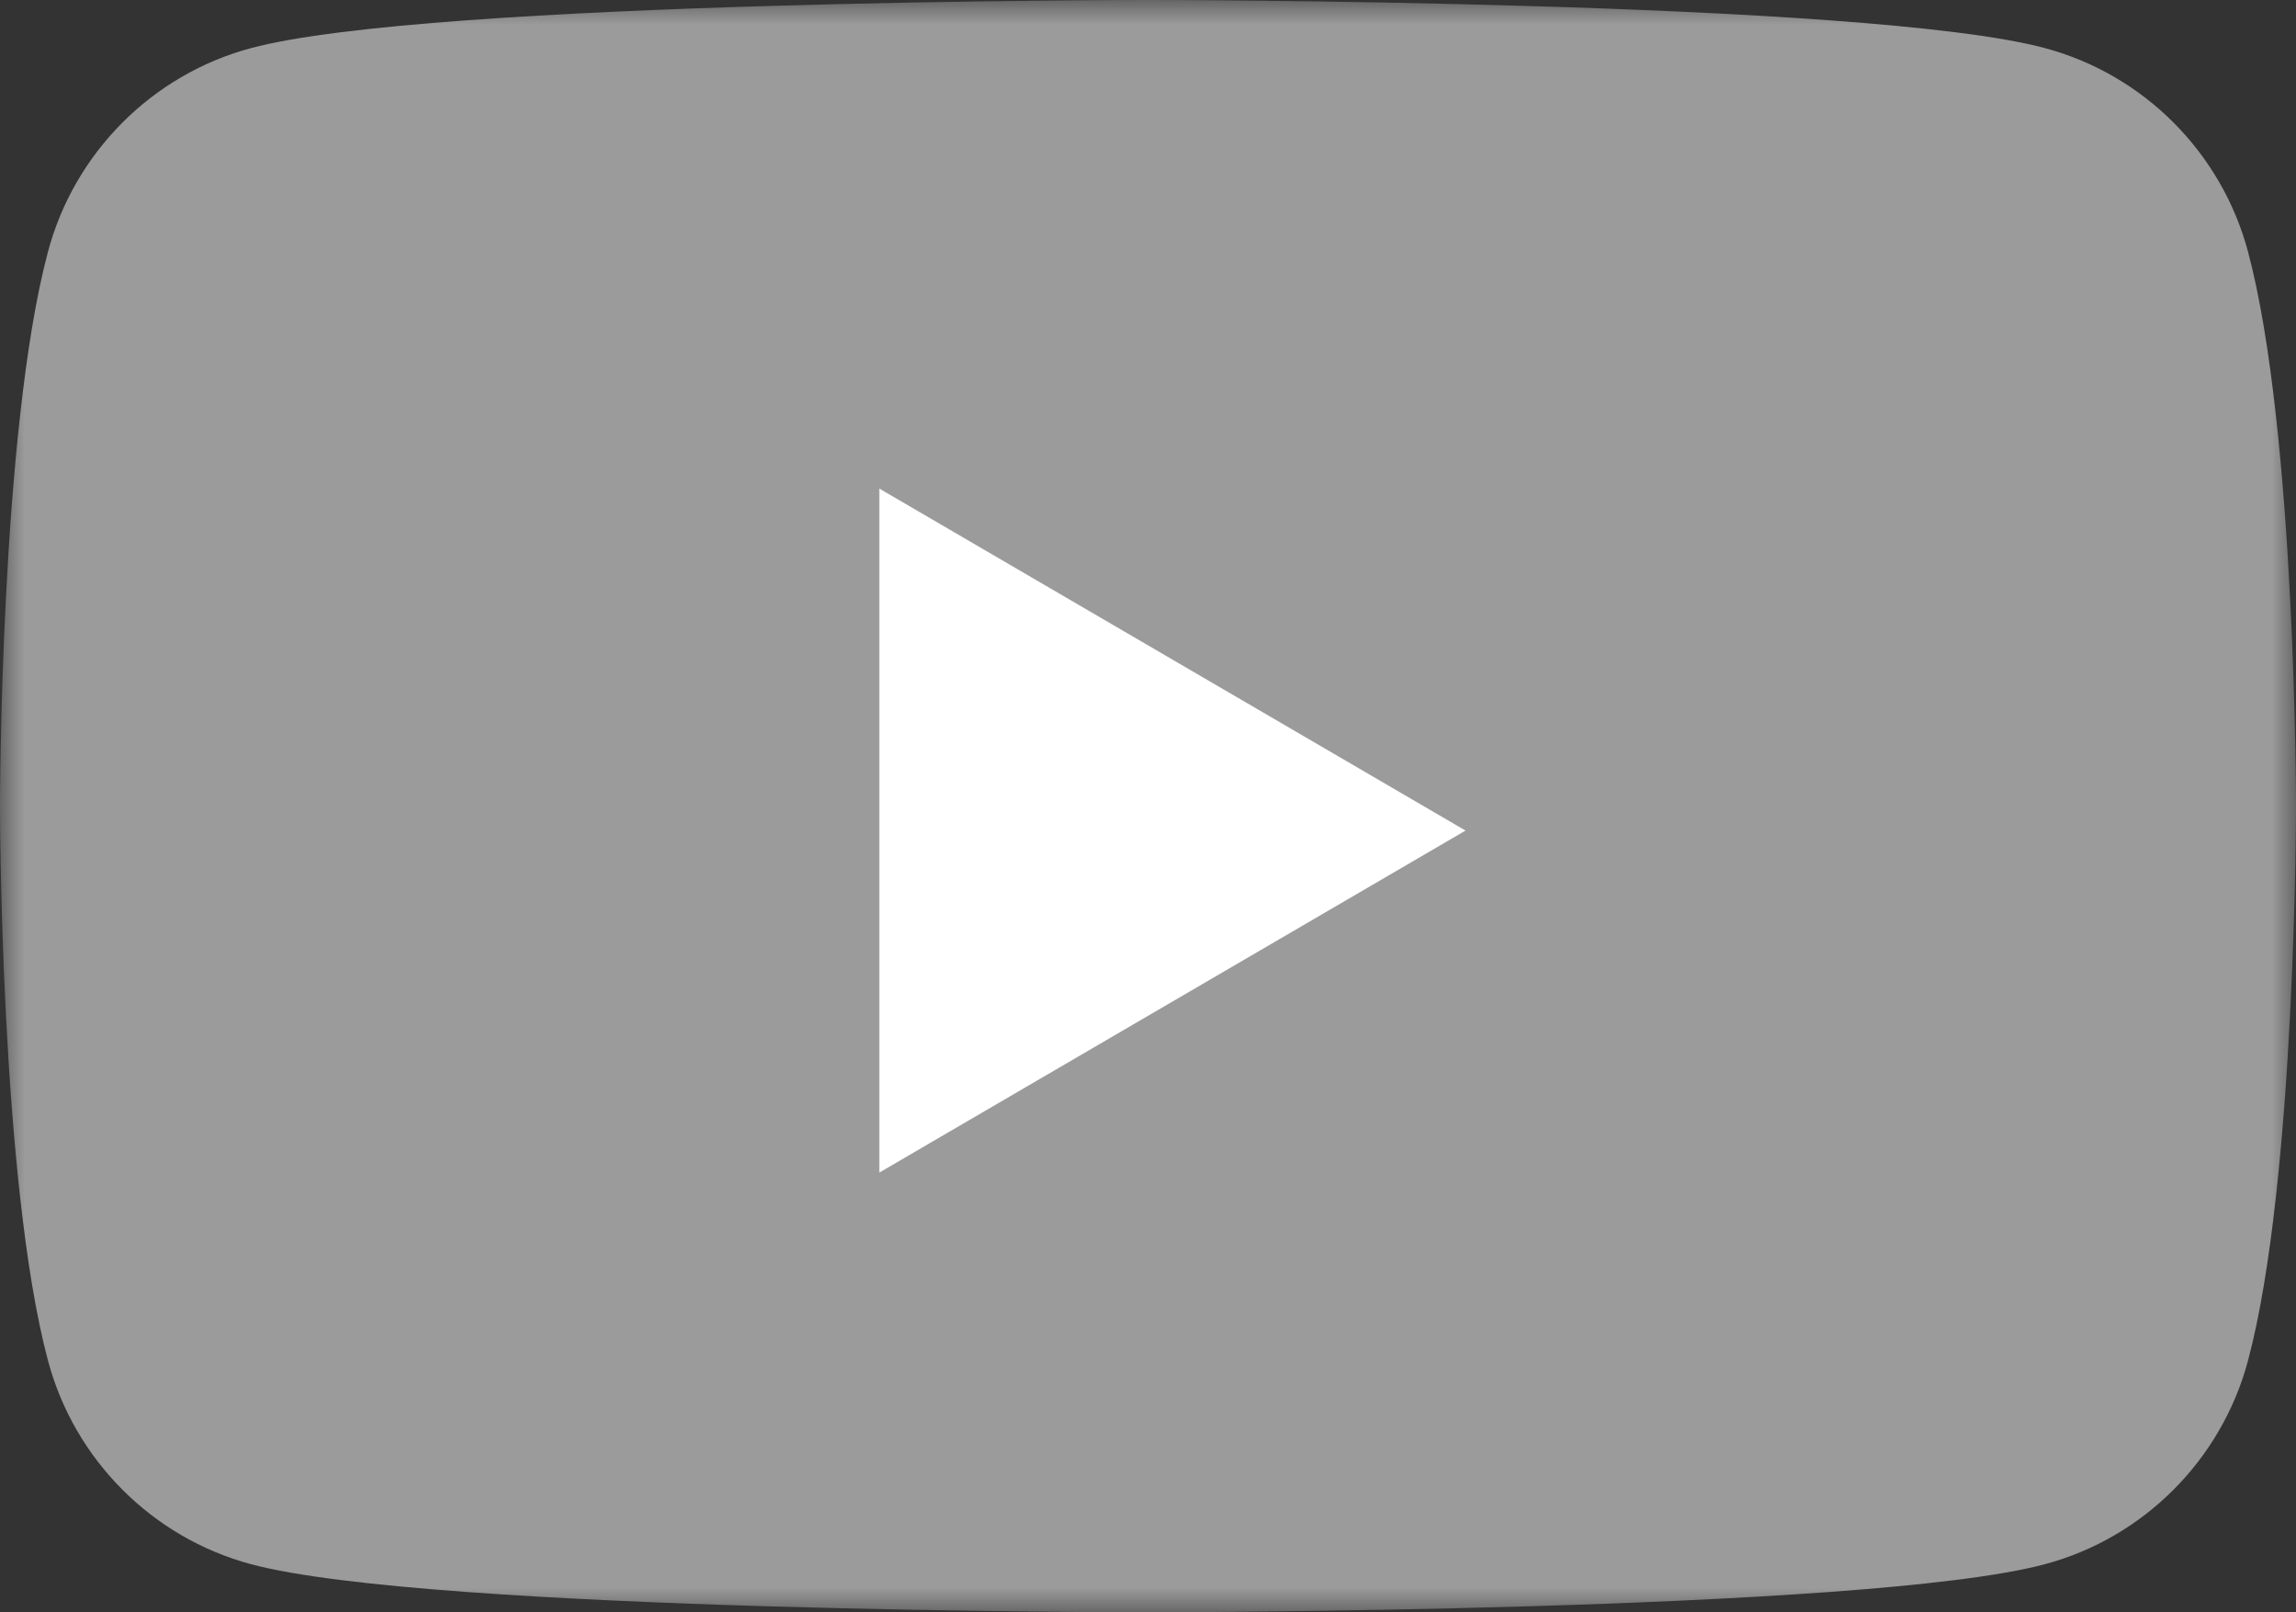 <?xml version="1.0" encoding="UTF-8"?>
<svg width="47px" height="33px" viewBox="0 0 47 33" version="1.1" xmlns="http://www.w3.org/2000/svg" xmlns:xlink="http://www.w3.org/1999/xlink">
    <rect x="0" y="0" width="47" height="33" fill="#333333" stroke="none"/>
    <title>Youtube icon</title>
    <defs>
        <polygon id="path-1" points="0 0 47 0 47 33 0 33"></polygon>
    </defs>
    <g id="Page-1" stroke="none" stroke-width="1" fill="none" fill-rule="evenodd">
        <g id="The-Kuumba-Project---Desktop---Final" transform="translate(-817, -3768)">
            <g id="Bottom-Nav" transform="translate(0, 3622)">
                <g id="Social-icons" transform="translate(759, 78.875)">
                    <g id="Youtube-icon" transform="translate(58, 67.125)">
                        <g id="Group-3">
                            <mask id="mask-2" fill="white">
                                <use xlink:href="#path-1"></use>
                            </mask>
                            <g id="Clip-2"></g>
                            <path d="M41.862,0.985 C38.197,-0 23.5,-0 23.5,-0 C23.5,-0 8.803,-0 5.137,0.985 C3.115,1.527 1.522,3.125 0.982,5.153 C0,8.829 0,16.5 0,16.5 C0,16.5 0,24.171 0.982,27.847 C1.522,29.875 3.115,31.473 5.137,32.015 C8.803,33 23.5,33 23.5,33 C23.5,33 38.197,33 41.862,32.015 C43.885,31.473 45.477,29.875 46.018,27.847 C47,24.171 47,16.5 47,16.5 C47,16.5 47,8.829 46.018,5.153 C45.477,3.125 43.885,1.527 41.862,0.985 Z" id="Fill-1" fill="#9B9B9B" mask="url(#mask-2)"></path>
                        </g>
                        <polygon id="Fill-4" fill="#FFFFFF" points="18 24 30 17 18 10"></polygon>
                    </g>
                </g>
            </g>
        </g>
    </g>
</svg>